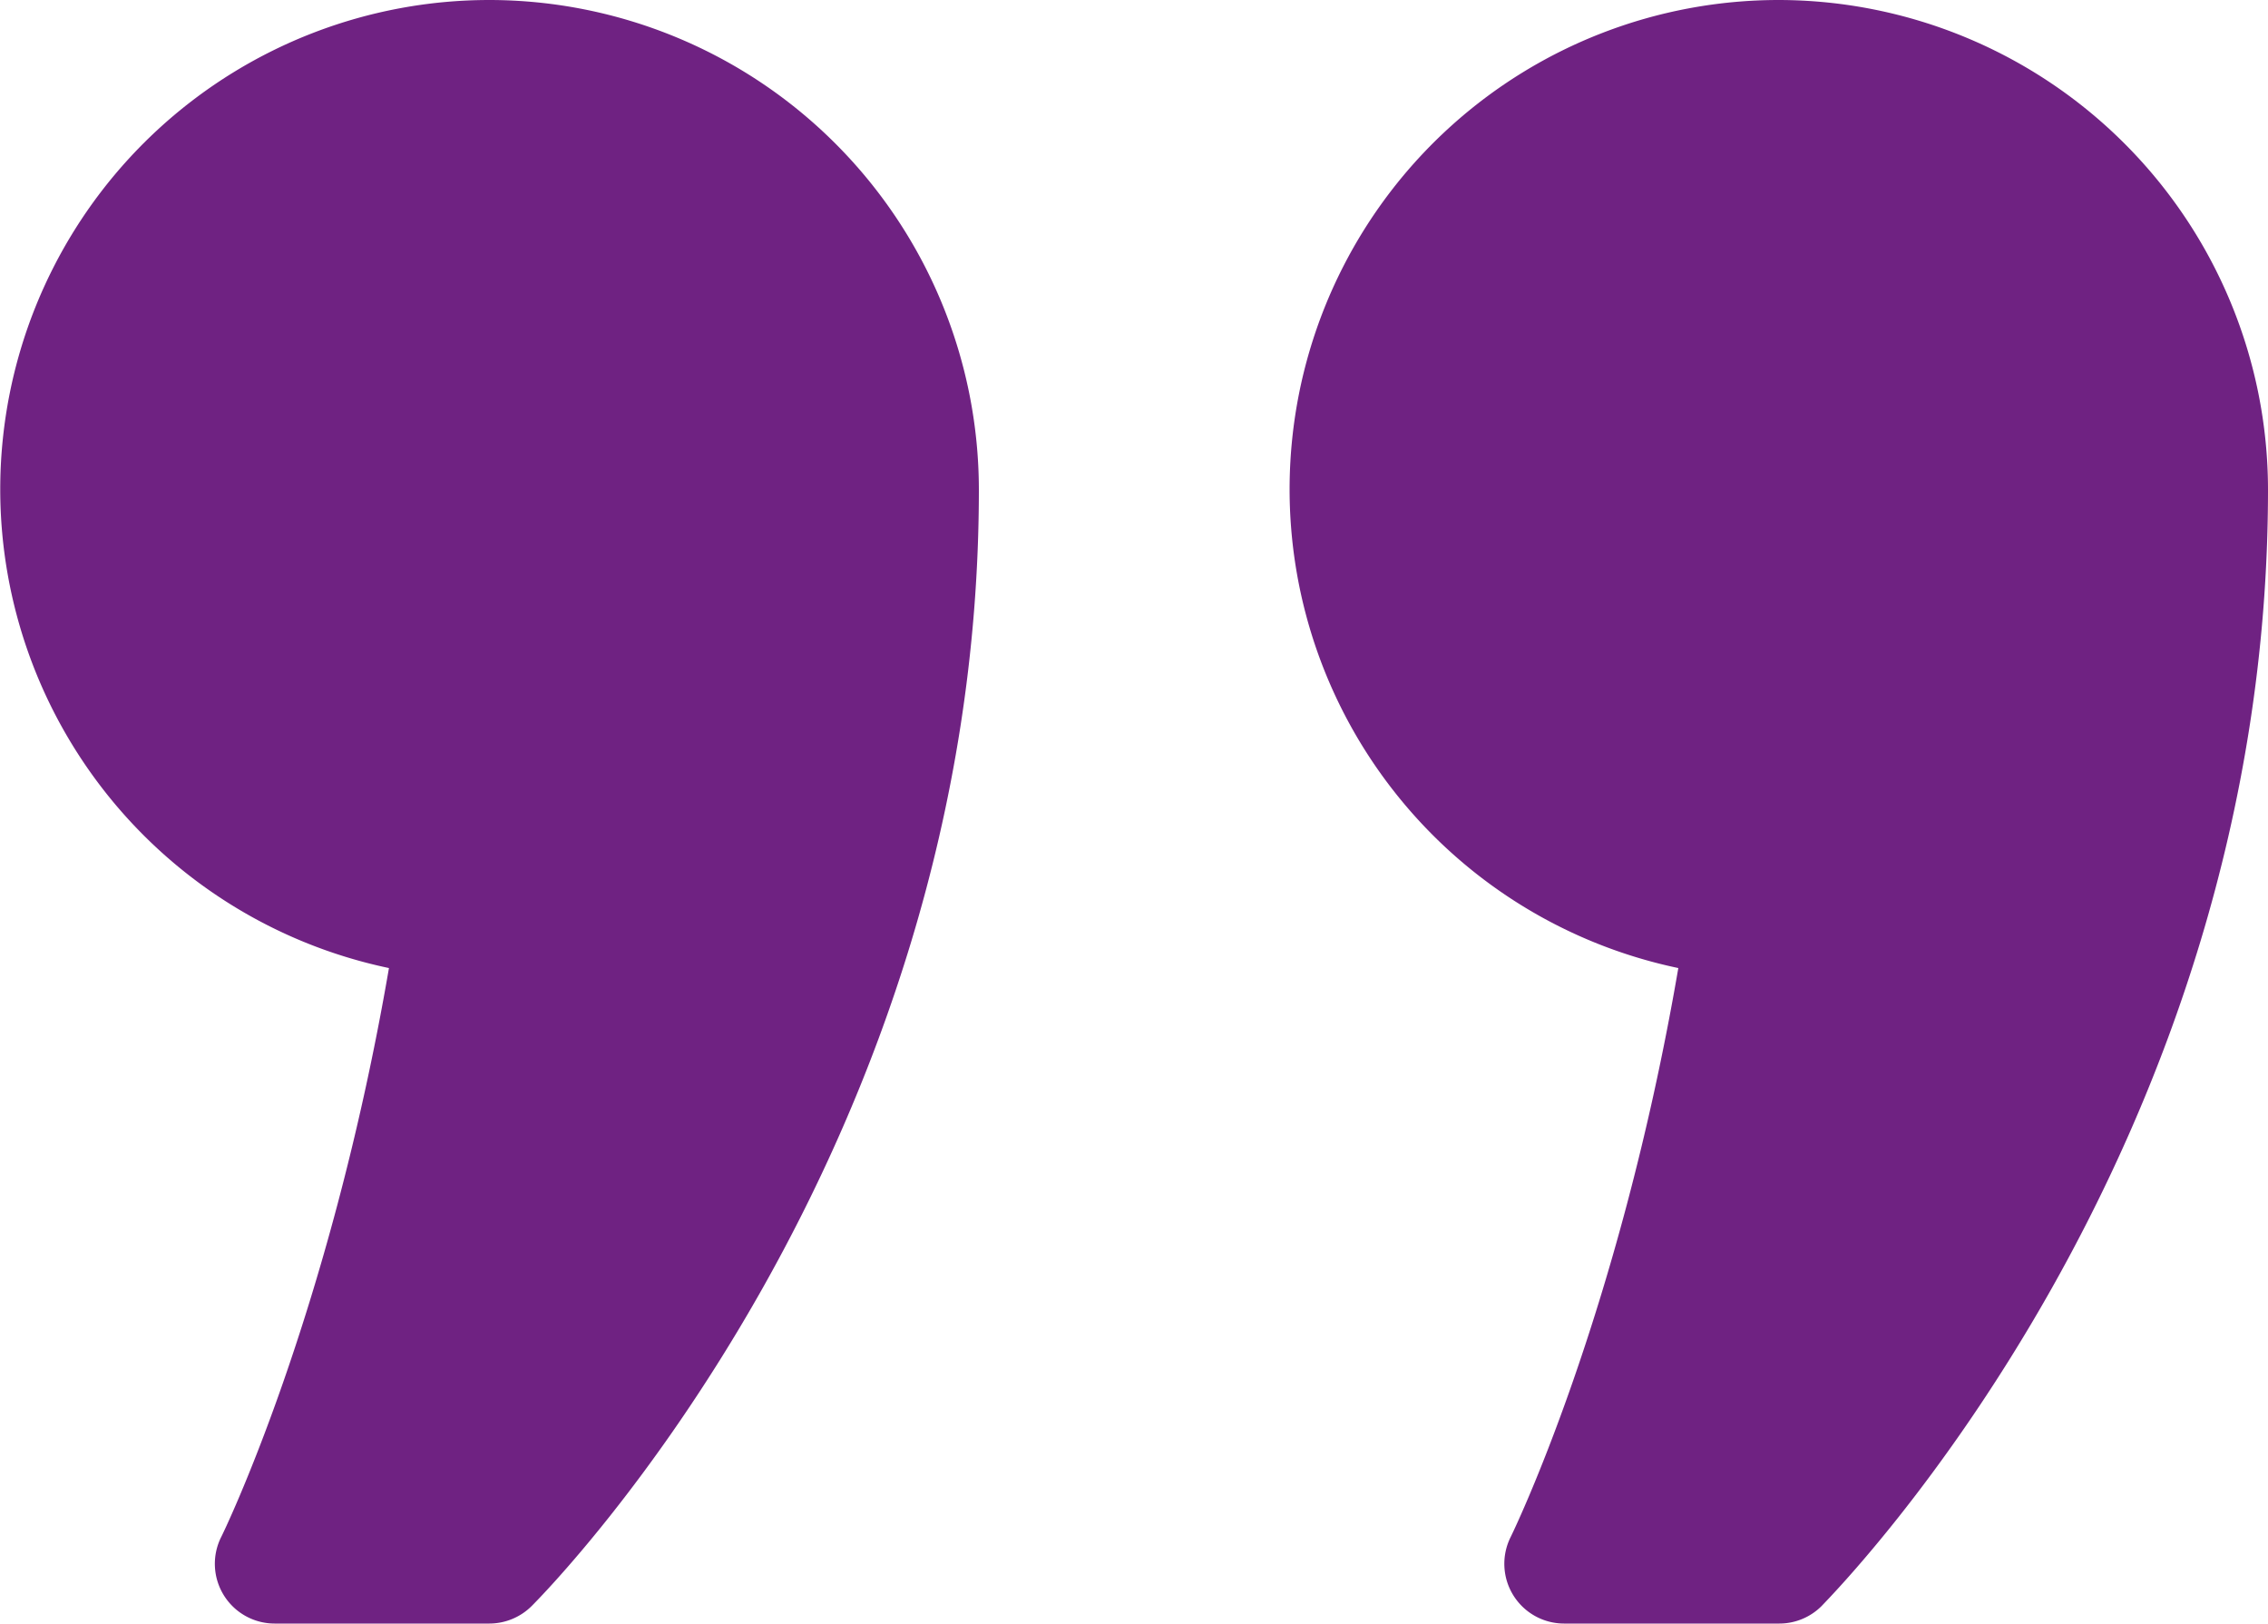 <svg id="Layer_1" data-name="Layer 1" xmlns="http://www.w3.org/2000/svg" viewBox="0 0 200 143.16"><defs><style>.cls-1{fill:#6f2282;}</style></defs><title>Untitled-1</title><path class="cls-1" d="M43.16,0A43.14,43.14,0,0,0,34.3,85.36c-5.3,30.83-14.7,50-14.8,50.18a5.27,5.27,0,0,0,4.71,7.62H43.16a5.3,5.3,0,0,0,3.72-1.54c1.61-1.61,39.44-40.11,39.44-98.46A43.21,43.21,0,0,0,43.16,0Z"/><path class="cls-1" d="M156.84,0A43.14,43.14,0,0,0,148,85.36c-5.29,30.83-14.7,50-14.79,50.18a5.27,5.27,0,0,0,4.7,7.62h19a5.27,5.27,0,0,0,3.72-1.54C162.17,140,200,101.51,200,43.16A43.21,43.21,0,0,0,156.84,0Z"/></svg>